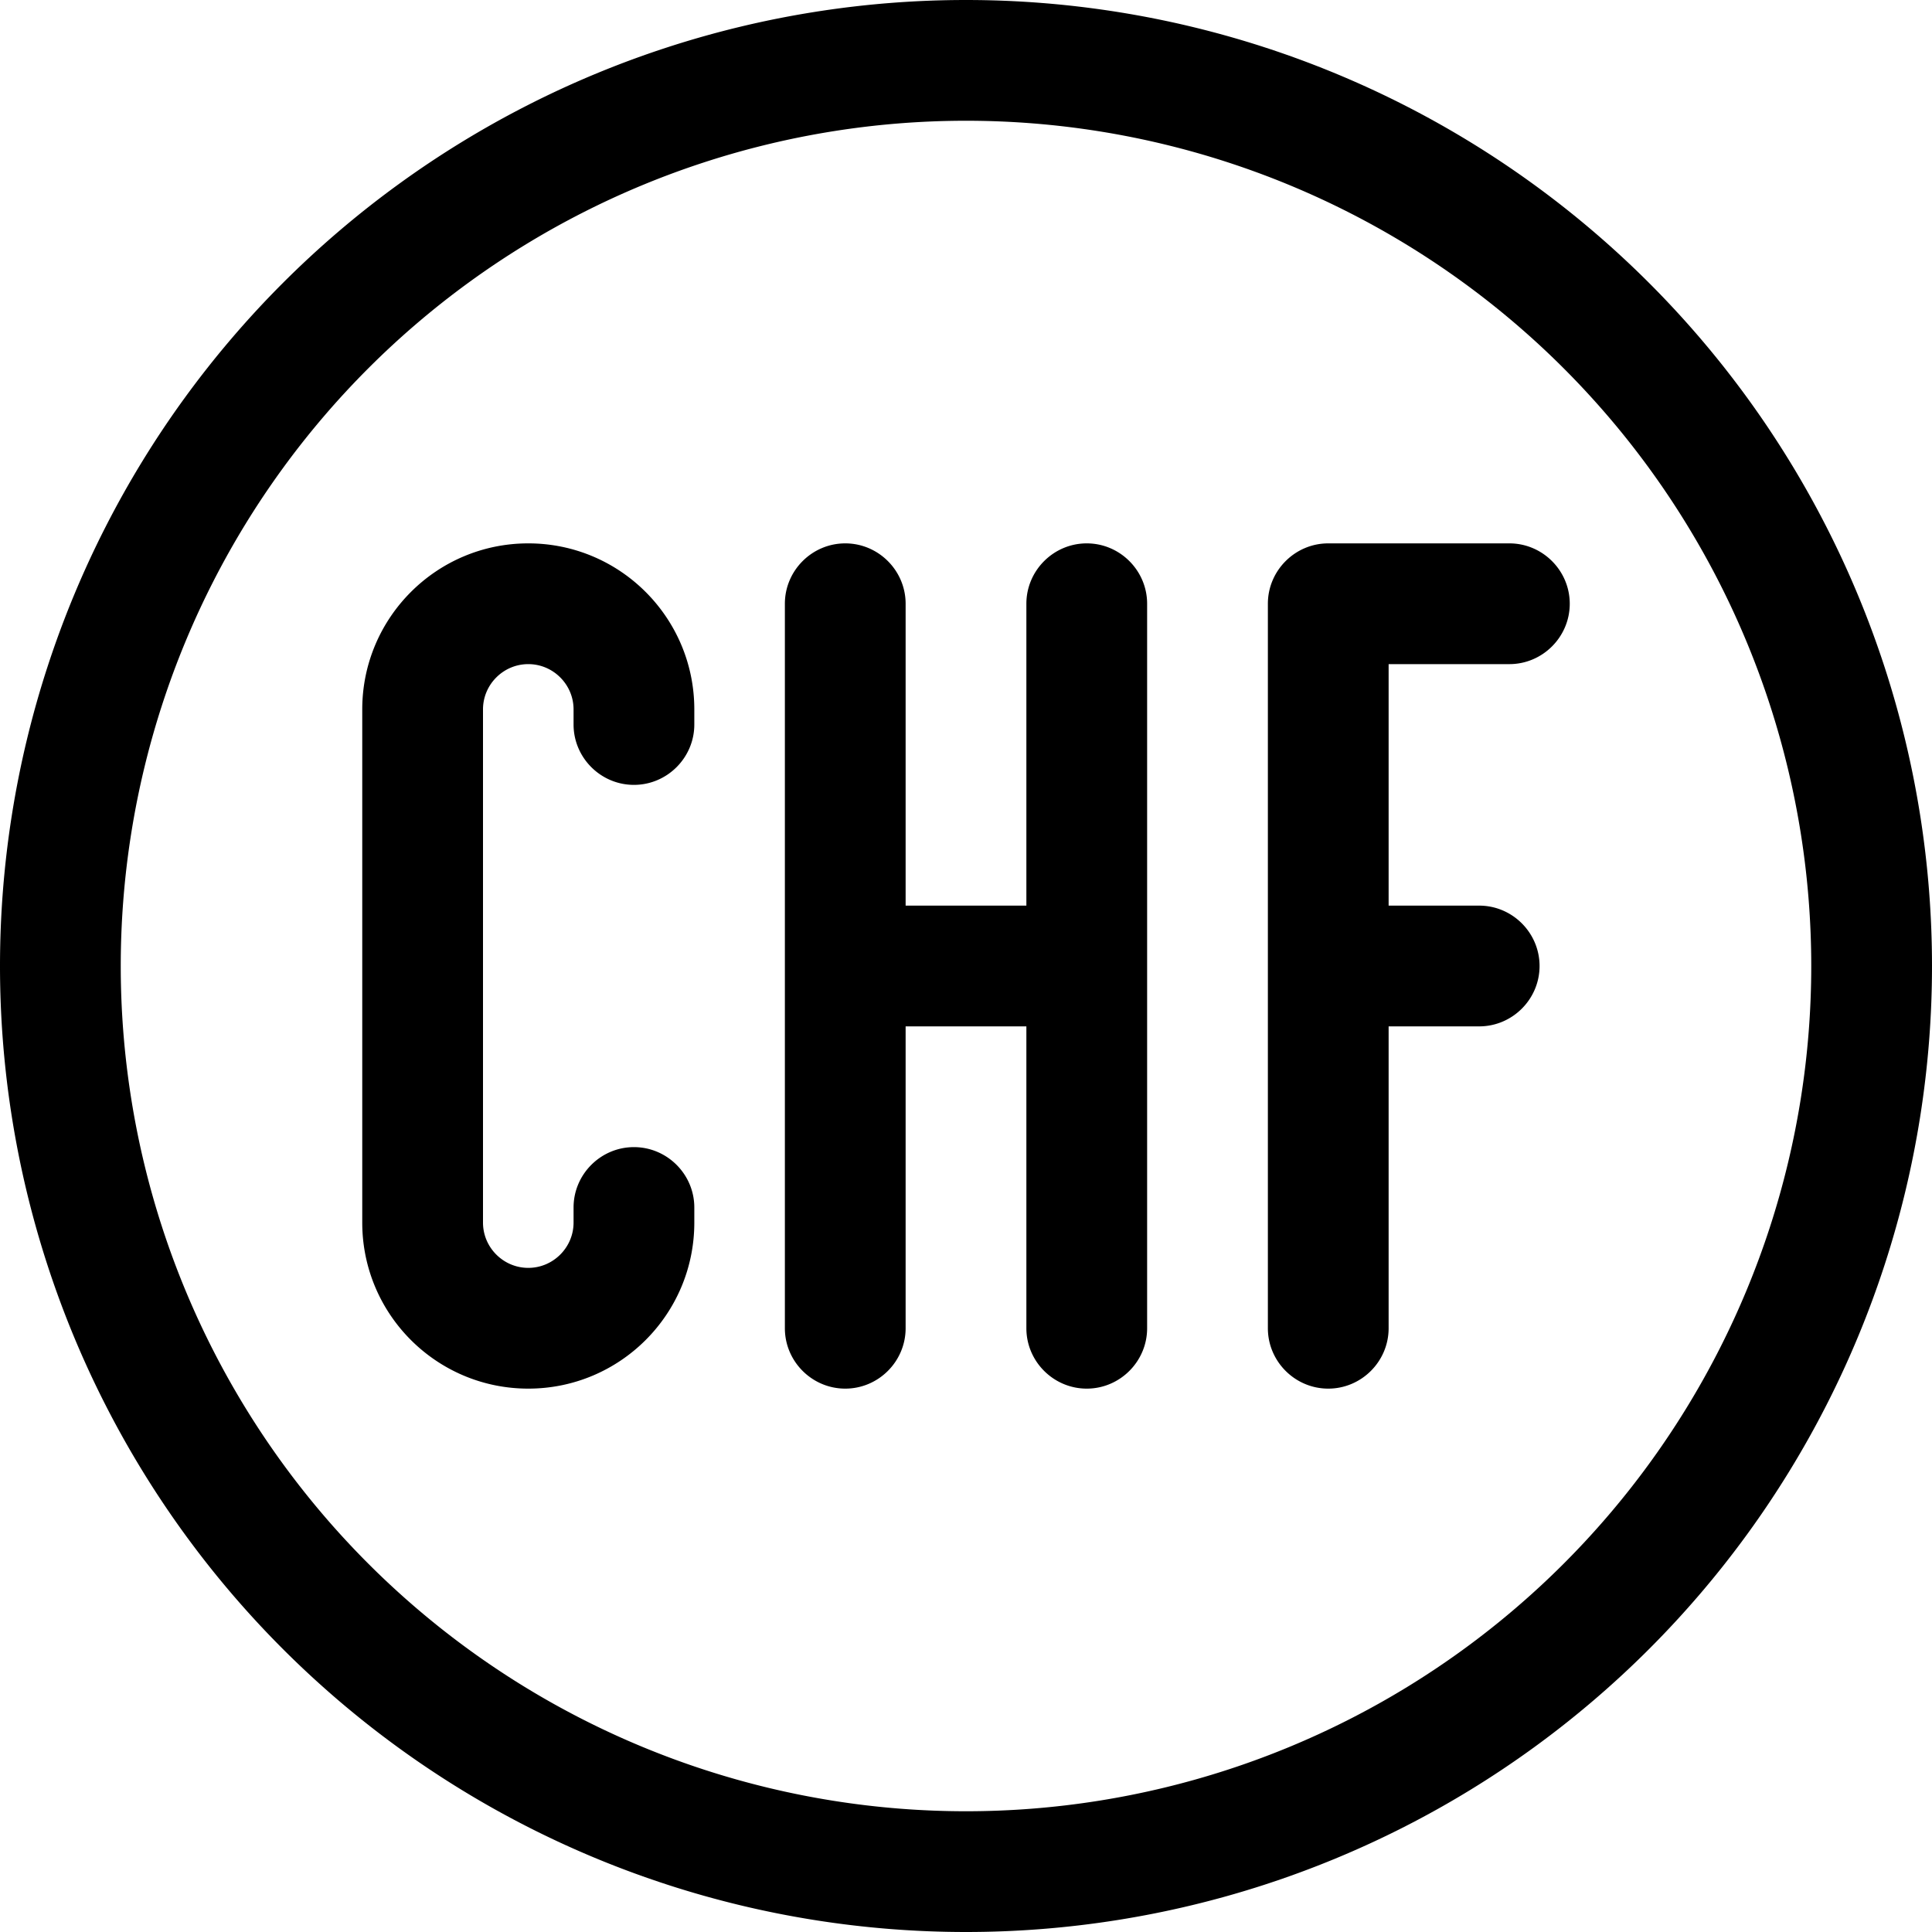 <svg xmlns="http://www.w3.org/2000/svg" viewBox="0 0 512 512"><!--! Font Awesome Pro 7.0.0 by @fontawesome - https://fontawesome.com License - https://fontawesome.com/license (Commercial License) Copyright 2025 Fonticons, Inc. --><path fill="currentColor" d="M256 32a224 224 0 1 1 0 448 224 224 0 1 1 0-448zm0 480a256 256 0 1 0 0-512 256 256 0 1 0 0 512zM140 144c-24.3 0-44 19.7-44 44l0 136c0 24.3 19.7 44 44 44s44-19.7 44-44l0-4c0-8.8-7.2-16-16-16s-16 7.2-16 16l0 4c0 6.6-5.4 12-12 12s-12-5.4-12-12l0-136c0-6.6 5.4-12 12-12s12 5.4 12 12l0 4c0 8.8 7.2 16 16 16s16-7.2 16-16l0-4c0-24.3-19.7-44-44-44zm100 16c0-8.8-7.2-16-16-16s-16 7.2-16 16l0 192c0 8.8 7.2 16 16 16s16-7.2 16-16l0-80 32 0 0 80c0 8.8 7.2 16 16 16s16-7.2 16-16l0-192c0-8.8-7.2-16-16-16s-16 7.2-16 16l0 80-32 0 0-80zm112-16c-8.8 0-16 7.2-16 16l0 192c0 8.8 7.2 16 16 16s16-7.2 16-16l0-80 24 0c8.8 0 16-7.2 16-16s-7.2-16-16-16l-24 0 0-64 32 0c8.8 0 16-7.2 16-16s-7.2-16-16-16l-48 0z"/></svg>